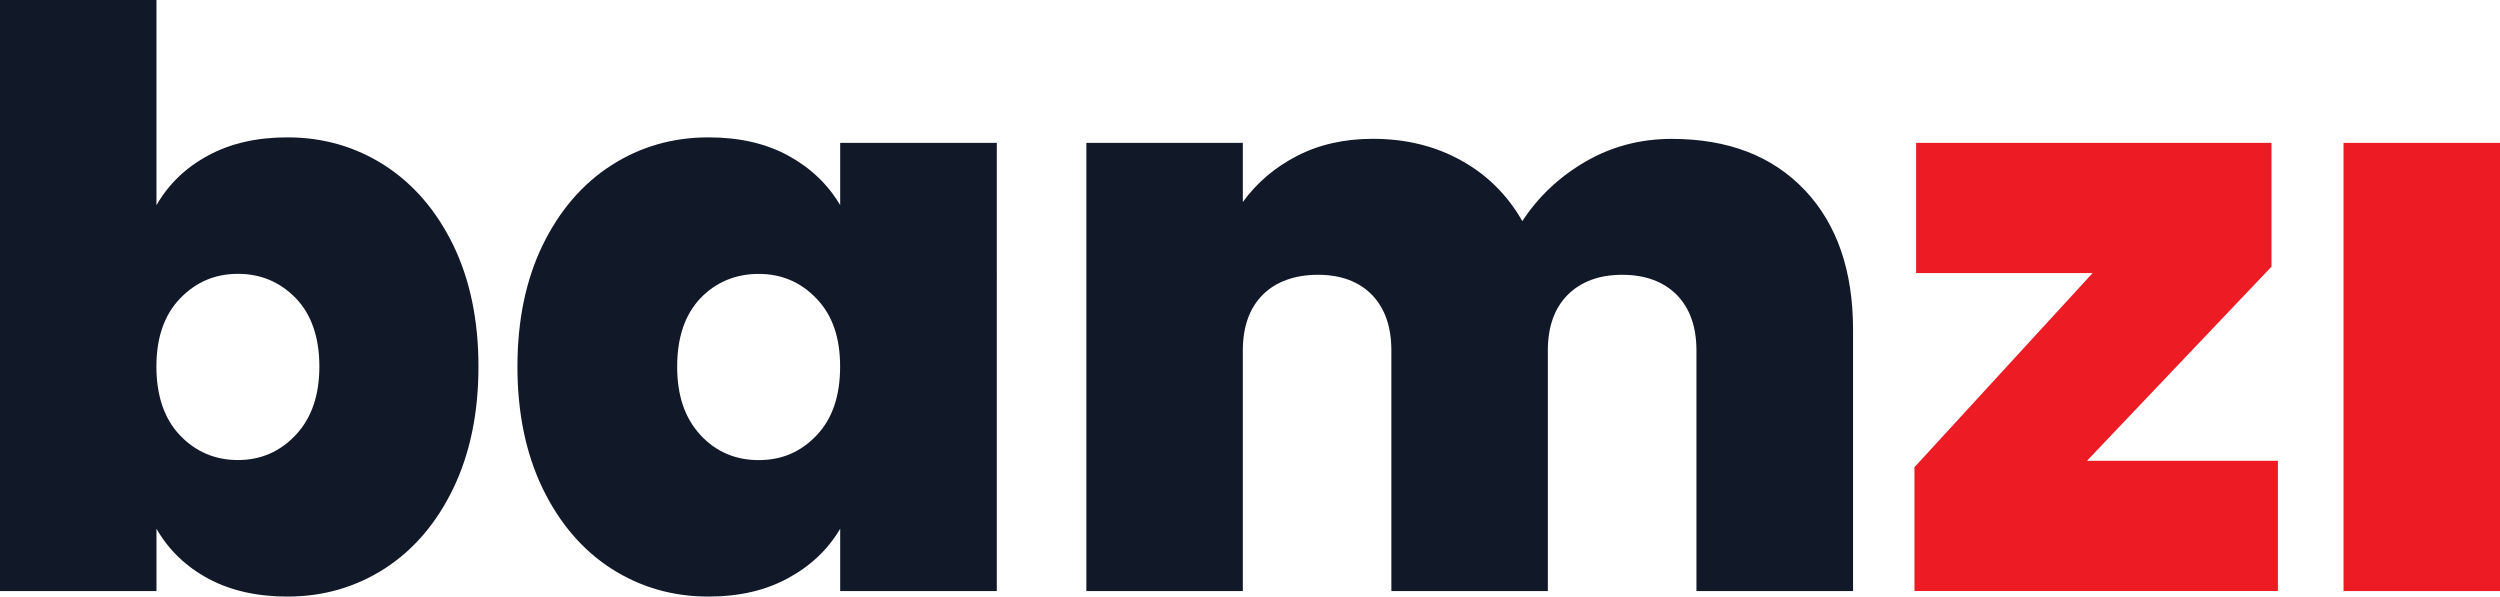 <?xml version="1.0" encoding="UTF-8"?><svg id="Layer_1" xmlns="http://www.w3.org/2000/svg" viewBox="0 0 362.36 86.47"><defs><style>.cls-1{fill:#ed1b23;}.cls-2{fill:#111827;}</style></defs><path class="cls-2" d="M30.21,22.52c3.23-1.75,7.06-2.61,11.45-2.61,5.18,0,9.86,1.35,14.08,4.05,4.19,2.7,7.51,6.56,9.96,11.58,2.43,5.01,3.65,10.89,3.65,17.6s-1.22,12.6-3.65,17.65c-2.44,5.05-5.76,8.93-9.96,11.63-4.21,2.7-8.9,4.05-14.08,4.05-4.39,0-8.22-.86-11.45-2.59-3.25-1.75-5.76-4.16-7.53-7.24v9.03H0V0H22.68V29.74c1.77-3.08,4.29-5.49,7.53-7.22Zm12.67,20.71c-2.28-2.35-5.07-3.54-8.39-3.54s-6.13,1.2-8.41,3.59c-2.28,2.39-3.41,5.67-3.41,9.85s1.13,7.57,3.41,9.96c2.28,2.39,5.09,3.59,8.41,3.59s6.11-1.22,8.39-3.65c2.28-2.44,3.41-5.74,3.41-9.9s-1.13-7.55-3.41-9.9Z"/><path class="cls-2" d="M78.65,35.54c2.44-5.01,5.76-8.88,9.96-11.58,4.21-2.7,8.9-4.05,14.08-4.05,4.47,0,8.33,.88,11.58,2.66,3.23,1.77,5.74,4.16,7.51,7.17v-9.03h22.7V85.67h-22.7v-9.03c-1.77,3.01-4.3,5.4-7.57,7.17-3.28,1.79-7.13,2.66-11.52,2.66-5.18,0-9.86-1.35-14.08-4.05-4.19-2.7-7.51-6.58-9.96-11.63-2.43-5.05-3.65-10.94-3.65-17.65s1.22-12.58,3.65-17.6Zm39.71,7.75c-2.28-2.39-5.07-3.59-8.39-3.59s-6.22,1.19-8.46,3.54c-2.22,2.35-3.36,5.65-3.36,9.9s1.13,7.46,3.36,9.9c2.24,2.43,5.07,3.65,8.46,3.65s6.11-1.2,8.39-3.59c2.28-2.39,3.41-5.71,3.41-9.96s-1.13-7.46-3.41-9.85Z"/><path class="cls-2" d="M261.59,27.55c4.67,4.94,7,11.69,7,20.26v37.86h-22.7V50.82c0-3.48-.97-6.18-2.88-8.11-1.93-1.91-4.56-2.88-7.88-2.88s-5.94,.97-7.88,2.88c-1.93,1.93-2.9,4.63-2.9,8.11v34.85h-22.68V50.82c0-3.48-.95-6.18-2.84-8.11-1.88-1.91-4.49-2.88-7.8-2.88s-6.07,.97-7.99,2.88c-1.93,1.93-2.9,4.63-2.9,8.11v34.85h-22.68V20.71h22.68v8.57c2.01-2.77,4.61-5,7.82-6.66,3.19-1.66,6.87-2.5,11.05-2.5,4.78,0,9.04,1.06,12.78,3.14,3.76,2.08,6.71,5.01,8.86,8.79,2.32-3.54,5.36-6.42,9.15-8.62,3.77-2.19,7.95-3.3,12.49-3.3,8.19,0,14.61,2.48,19.29,7.42Z"/><path class="cls-1" d="M302.49,66.79h27.68v18.87h-52.68v-17.94l25.82-28.14h-25.58V20.71h51.51v17.94l-26.75,28.14Z"/><path class="cls-1" d="M362.36,20.71V85.67h-22.68V20.71h22.68Z"/></svg>